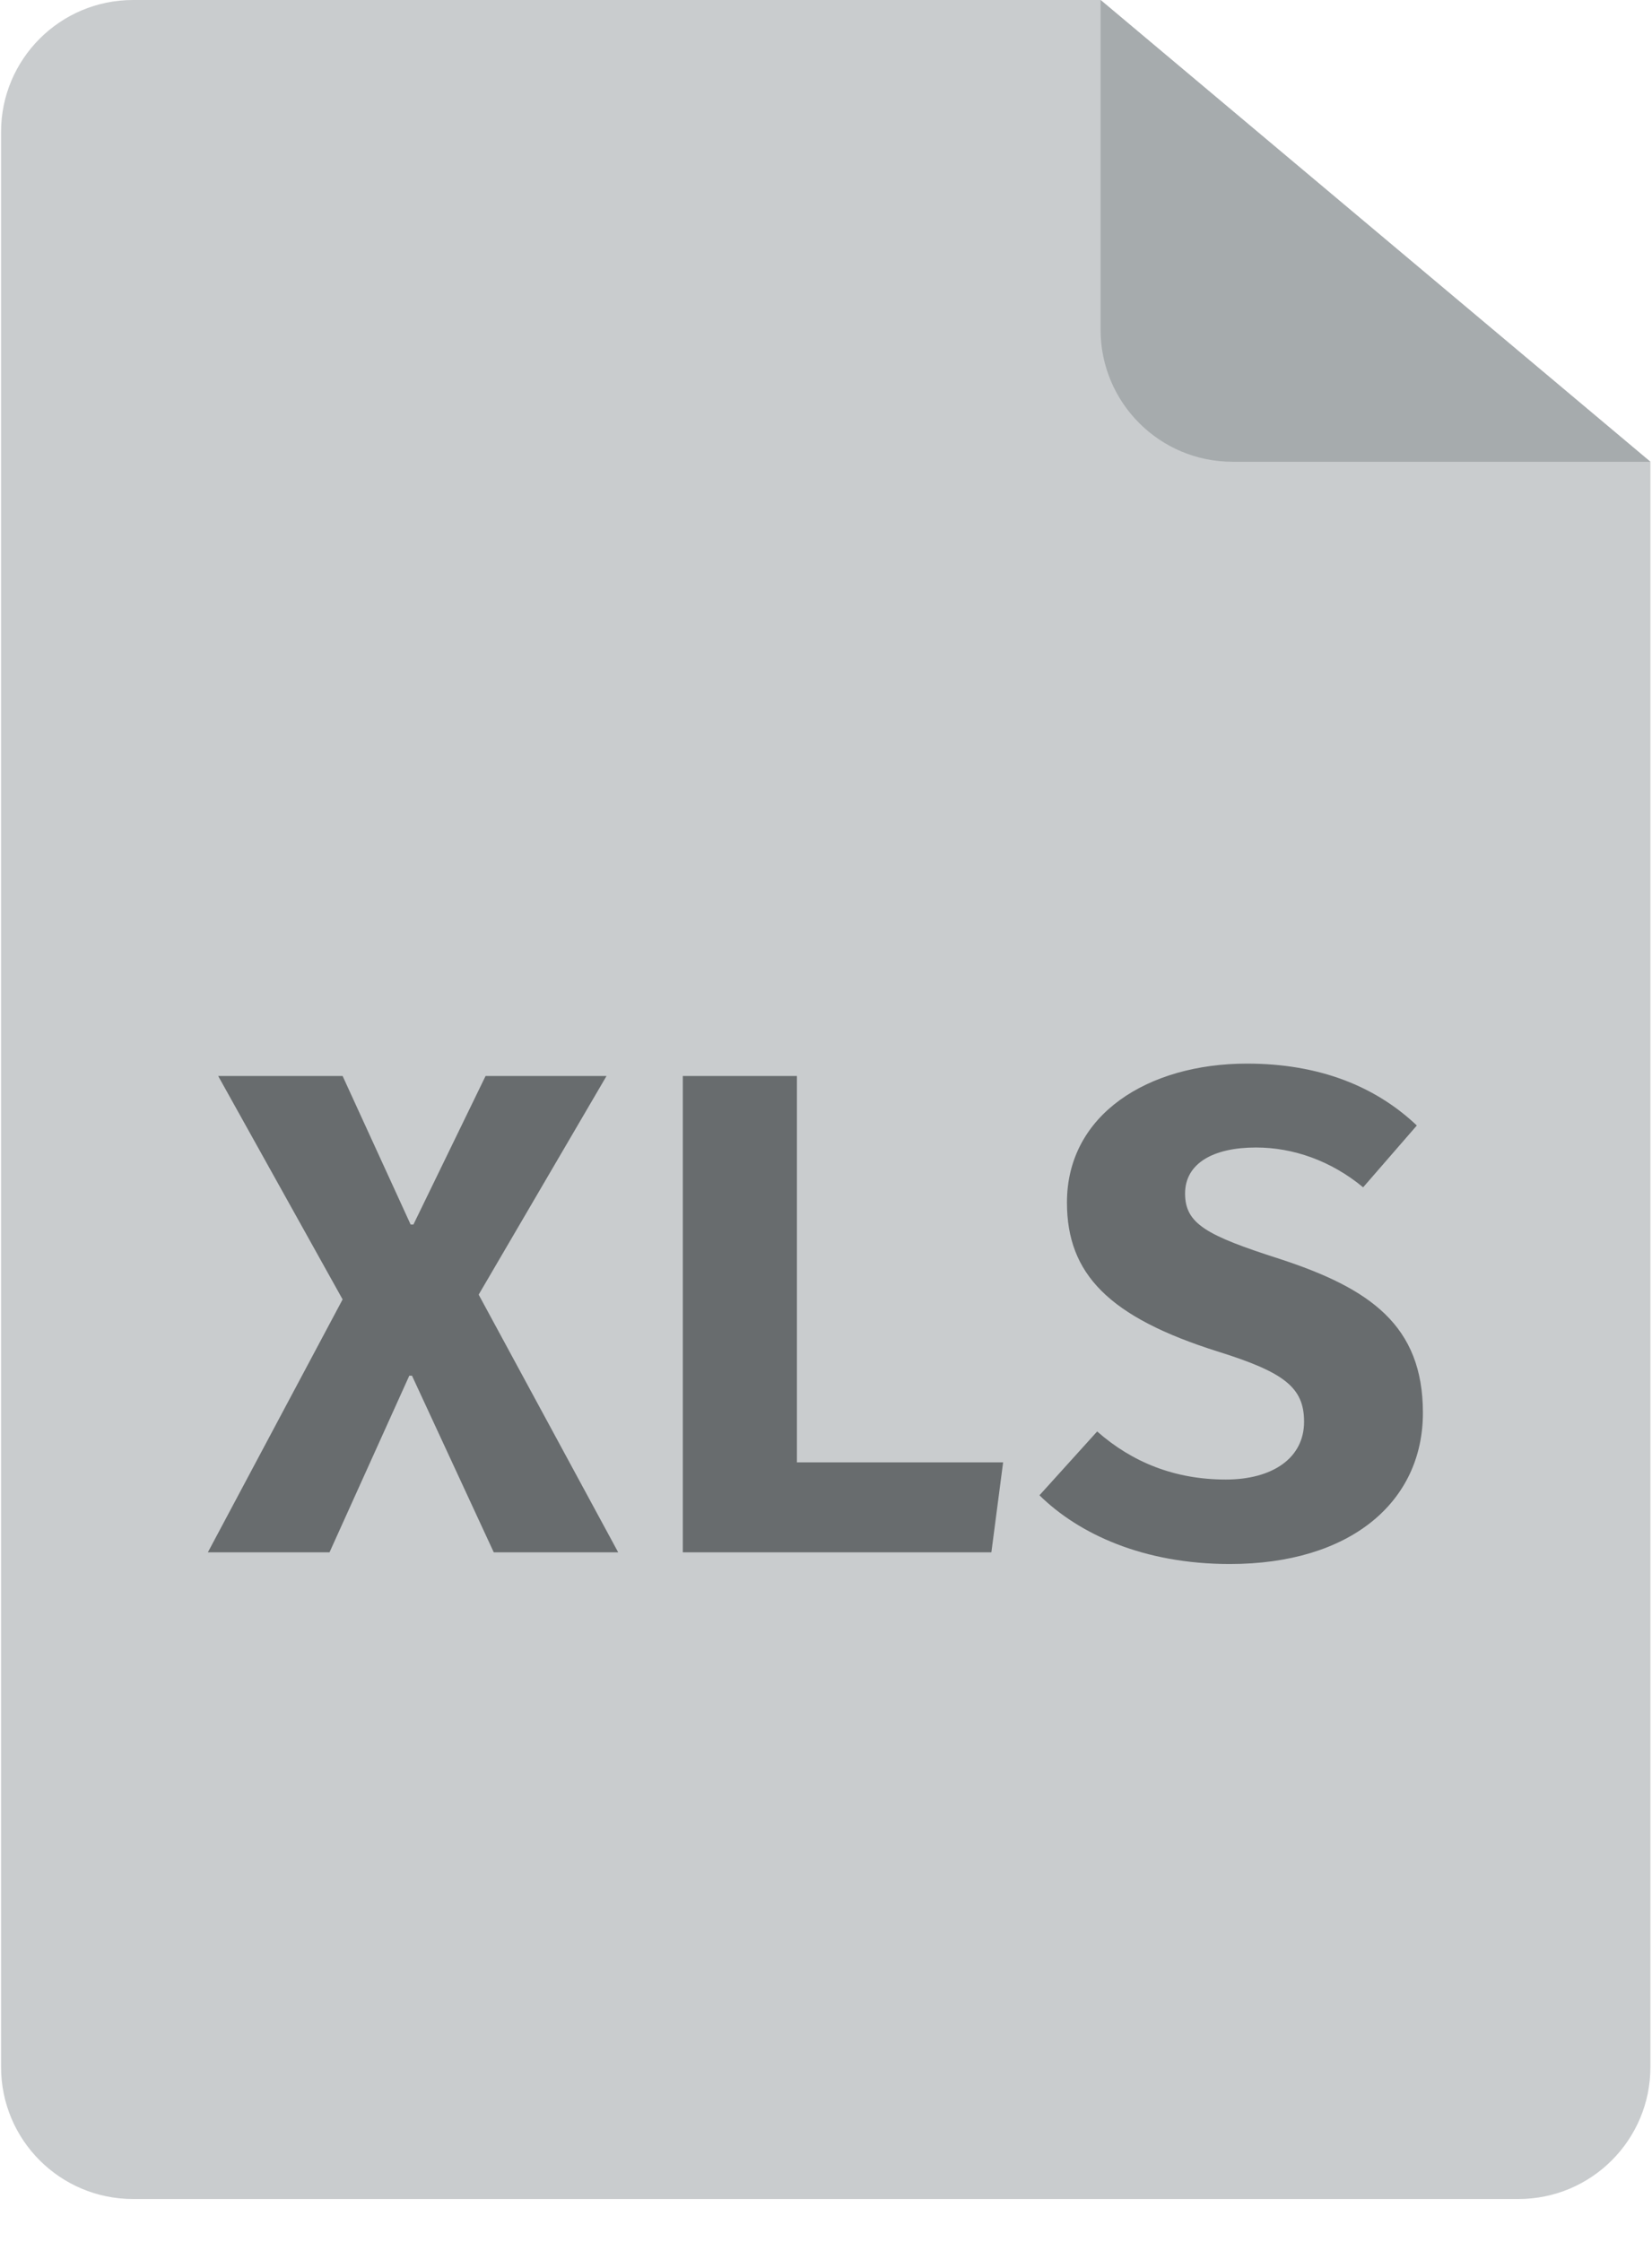 <svg xmlns="http://www.w3.org/2000/svg" width="28" height="38" viewBox="0 0 28 38">
    <g fill="none" fill-rule="evenodd">
        <g fill-rule="nonzero">
            <g>
                <g>
                    <g>
                        <path fill="#C9CCCE" d="M.018 2.236C.018 1.001 1.02 0 2.255 0h16.4l9.318 7.827v27.21c0 1.235-1.001 2.236-2.237 2.236H2.255c-1.236 0-2.237-1.001-2.237-2.237v-32.8z" transform="translate(-420 -6260) translate(364 5042) translate(3 1218) translate(53)"/>
                        <path fill="#A6ABAD" d="M18.654 0v5.59c0 1.236 1.002 2.237 2.237 2.237h7.082" transform="translate(-420 -6260) translate(364 5042) translate(3 1218) translate(53)"/>
                        <g fill="#686C6E">
                            <path d="M.218.216L2.327.216 3.48 2.734 3.527 2.734 4.75.216 6.8.216 4.633 3.922 6.998 8.29 4.889 8.29 3.503 5.296 3.457 5.296 2.105 8.29.043 8.29 2.327 4.003zM8.093 8.29L8.093.216 10.027.216 10.027 6.765 13.522 6.765 13.323 8.29 8.093 8.29zM17.365 8.488c-1.468 0-2.563-.512-3.227-1.165l.978-1.082c.595.524 1.318.815 2.18.815.79 0 1.327-.362 1.327-.98 0-.582-.338-.838-1.456-1.188-1.853-.583-2.563-1.316-2.563-2.528 0-1.492 1.374-2.354 3.052-2.354 1.224 0 2.178.385 2.878 1.049l-.91 1.048c-.547-.453-1.188-.675-1.817-.675-.722 0-1.201.268-1.201.78 0 .513.362.71 1.596 1.106 1.538.501 2.435 1.13 2.435 2.61.001 1.515-1.233 2.564-3.272 2.564z" transform="translate(-420 -6260) translate(364 5042) translate(3 1218) translate(53) translate(3.48 18.022)"/>
                        </g>
                    </g>
                </g>
            </g>
        </g>
    </g>
</svg>
